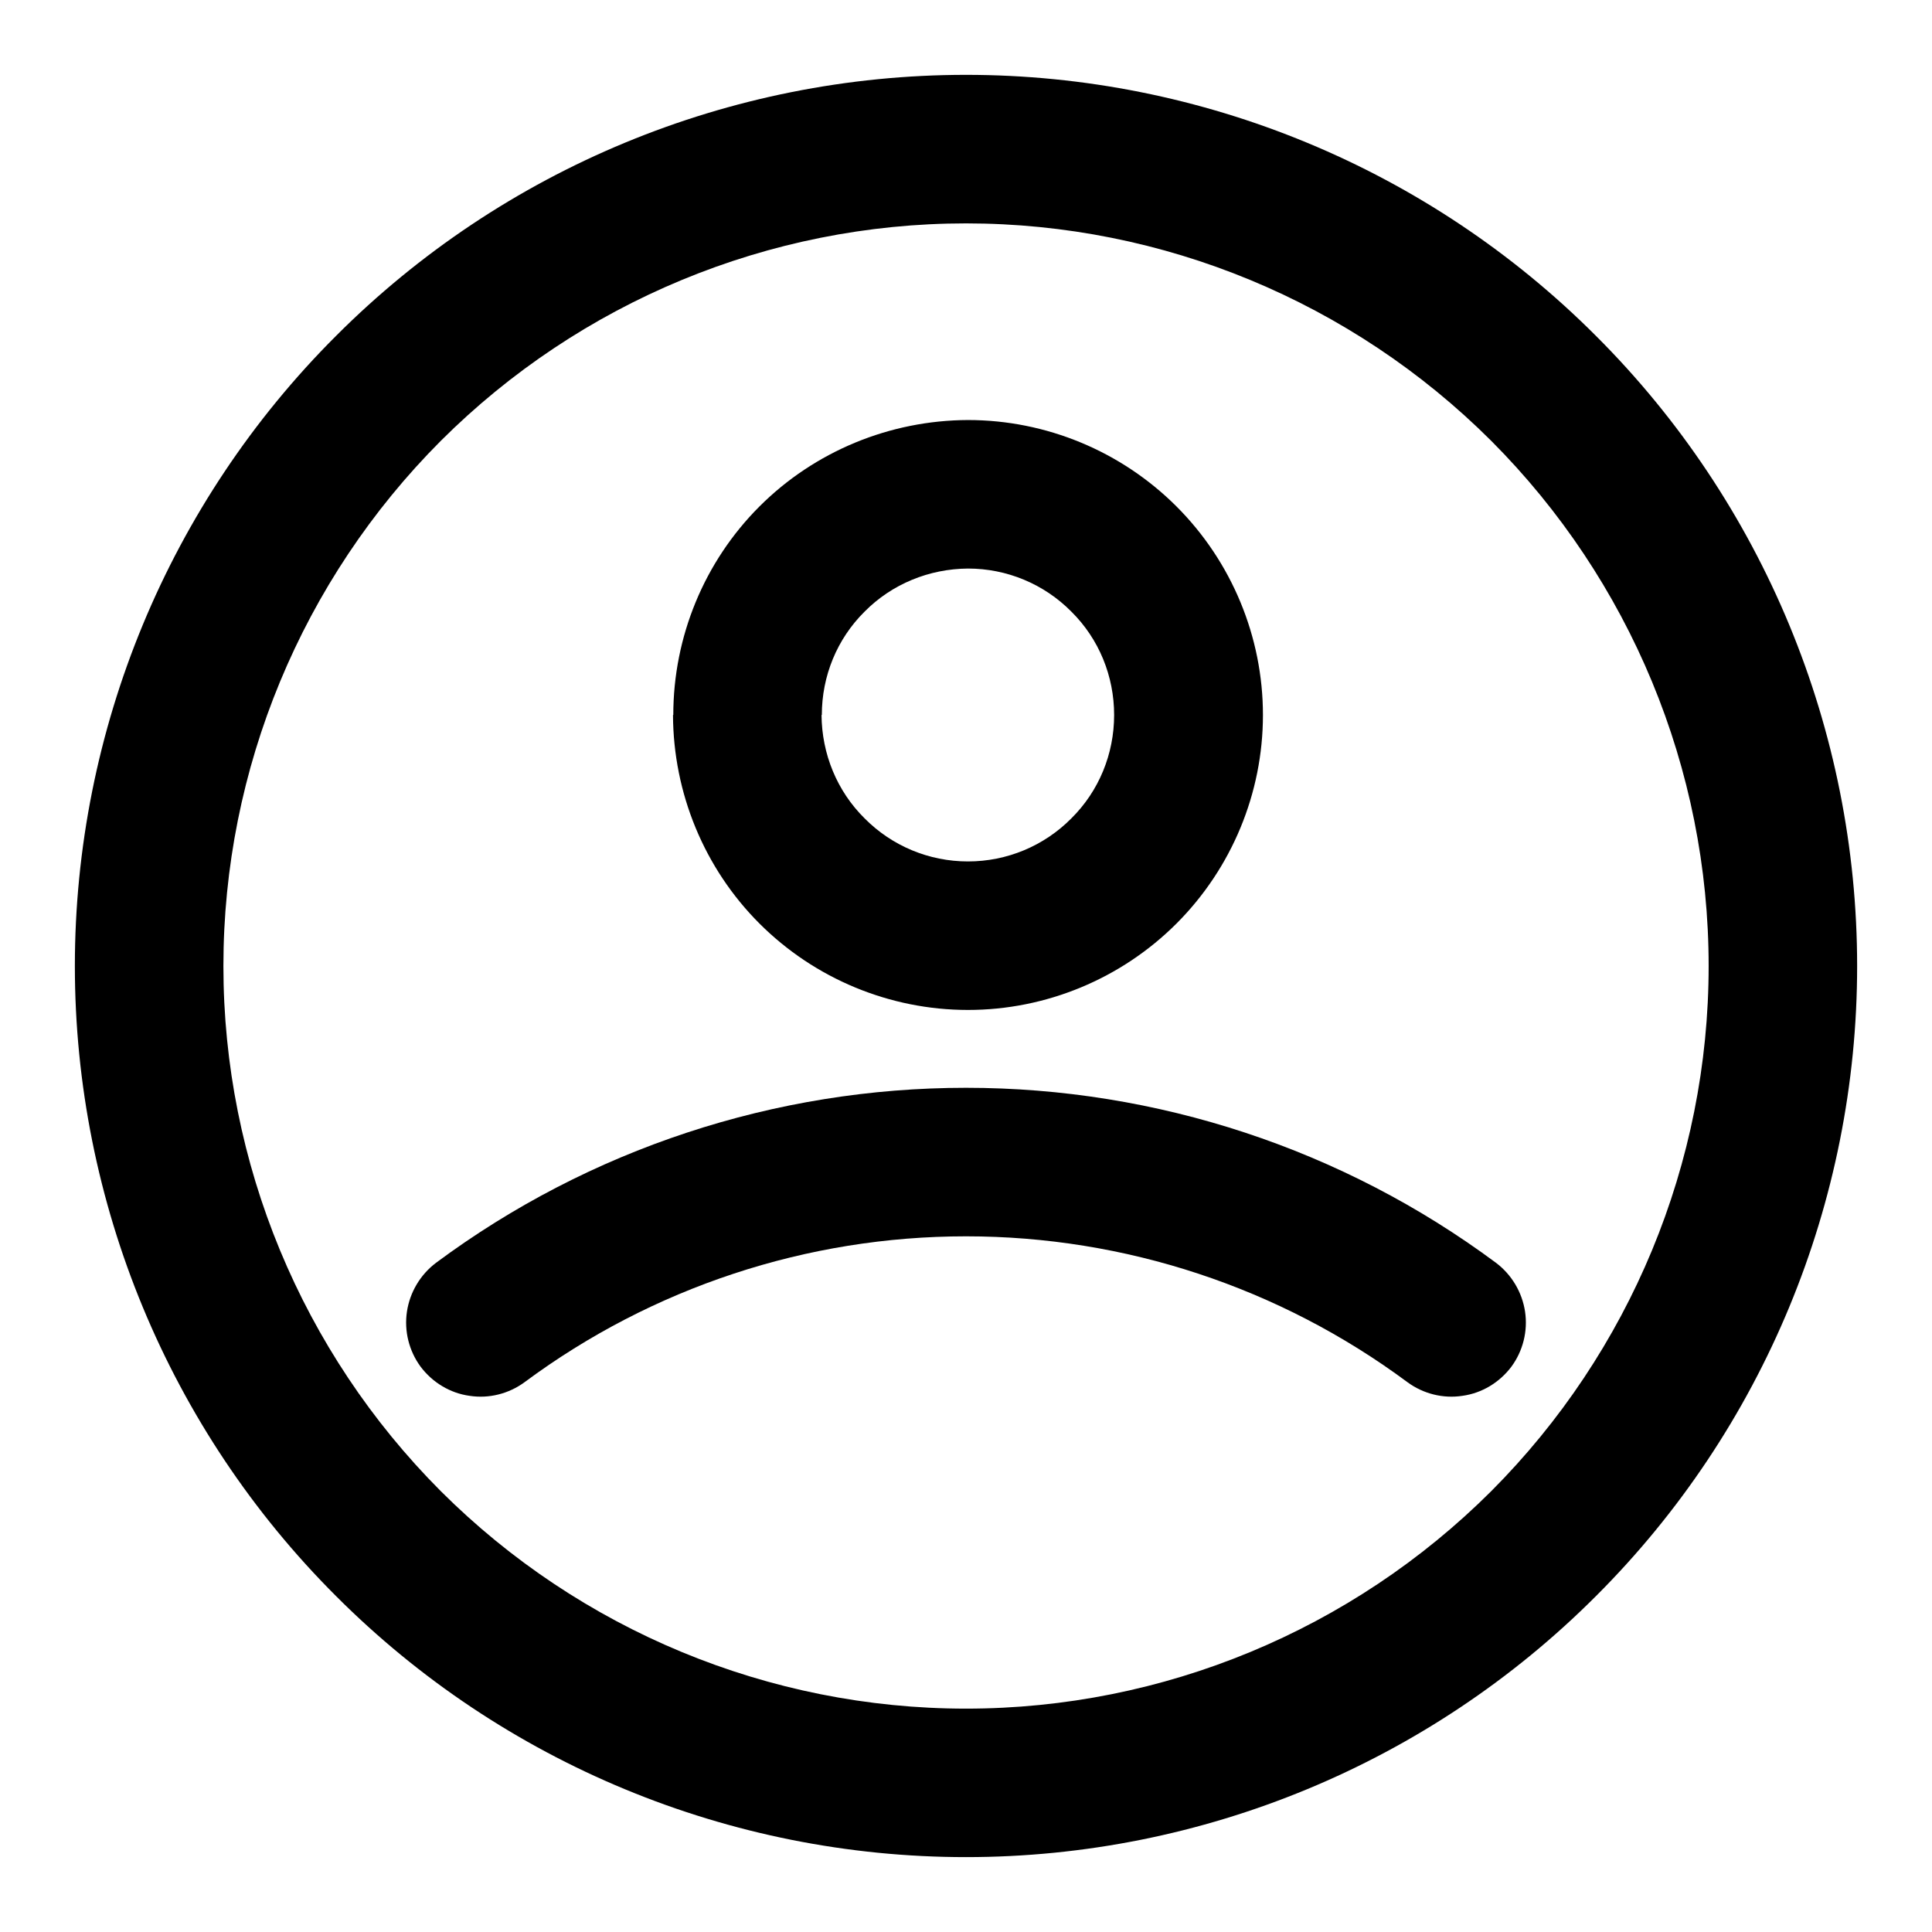 <?xml version="1.0" encoding="UTF-8"?>
<!-- Uploaded to: ICON Repo, www.svgrepo.com, Generator: ICON Repo Mixer Tools -->
<svg fill="#000000" width="800px" height="800px" version="1.1" viewBox="144 144 512 512" xmlns="http://www.w3.org/2000/svg">
 <g>
  <path d="m283.02 510.29c-4.172 3.07-9.445 4.41-14.562 3.621-5.195-0.707-9.84-3.543-12.988-7.715-3.07-4.172-4.41-9.445-3.621-14.641 0.785-5.117 3.543-9.762 7.715-12.91 40.617-30.152 89.898-46.367 140.44-46.367 50.535 0 99.816 16.215 140.43 46.367 4.176 3.148 6.93 7.793 7.715 12.91 0.789 5.195-0.551 10.469-3.621 14.641-3.148 4.172-7.793 7.008-12.988 7.715-5.117 0.789-10.391-0.551-14.562-3.621-33.848-25.113-74.863-38.652-116.98-38.652-42.117 0-83.129 13.539-116.98 38.652z"/>
  <path d="m163.84 400c0-62.586 24.879-122.73 69.195-166.97 44.242-44.316 104.38-69.195 166.97-69.195 62.582 0 122.72 24.879 166.96 69.195 44.32 44.242 69.195 104.38 69.195 166.97 0 62.582-24.875 122.72-69.195 166.96-44.242 44.32-104.38 69.195-166.96 69.195-62.586 0-122.73-24.875-166.97-69.195-44.316-44.242-69.195-104.38-69.195-166.96zm39.363 0c0-52.191 20.781-102.26 57.621-139.18 36.922-36.84 86.988-57.621 139.18-57.621s102.26 20.781 139.18 57.621c36.84 36.922 57.625 86.988 57.625 139.18s-20.785 102.26-57.625 139.18c-36.918 36.84-86.984 57.625-139.18 57.625s-102.26-20.785-139.18-57.625c-36.84-36.918-57.621-86.984-57.621-139.18z" fill-rule="evenodd"/>
  <path d="m322.43 333.48c0-20.703 8.188-40.621 22.832-55.262 14.641-14.641 34.559-22.828 55.262-22.906 20.703 0 40.617 8.266 55.262 22.906 14.641 14.641 22.906 34.559 22.906 55.262s-8.266 40.617-22.906 55.262c-14.645 14.641-34.559 22.906-55.262 22.906s-40.621-8.266-55.262-22.906c-14.645-14.645-22.832-34.559-22.91-55.262m39.441 0c0-10.312 4.012-20.152 11.336-27.395 7.242-7.32 17.082-11.336 27.395-11.414 10.312 0 20.152 4.094 27.395 11.414 7.32 7.242 11.336 17.082 11.336 27.395s-4.016 20.152-11.336 27.395c-7.242 7.32-17.082 11.414-27.395 11.414s-20.152-4.094-27.395-11.414c-7.324-7.242-11.336-17.082-11.414-27.395" fill-rule="evenodd"/>
 </g>
</svg>